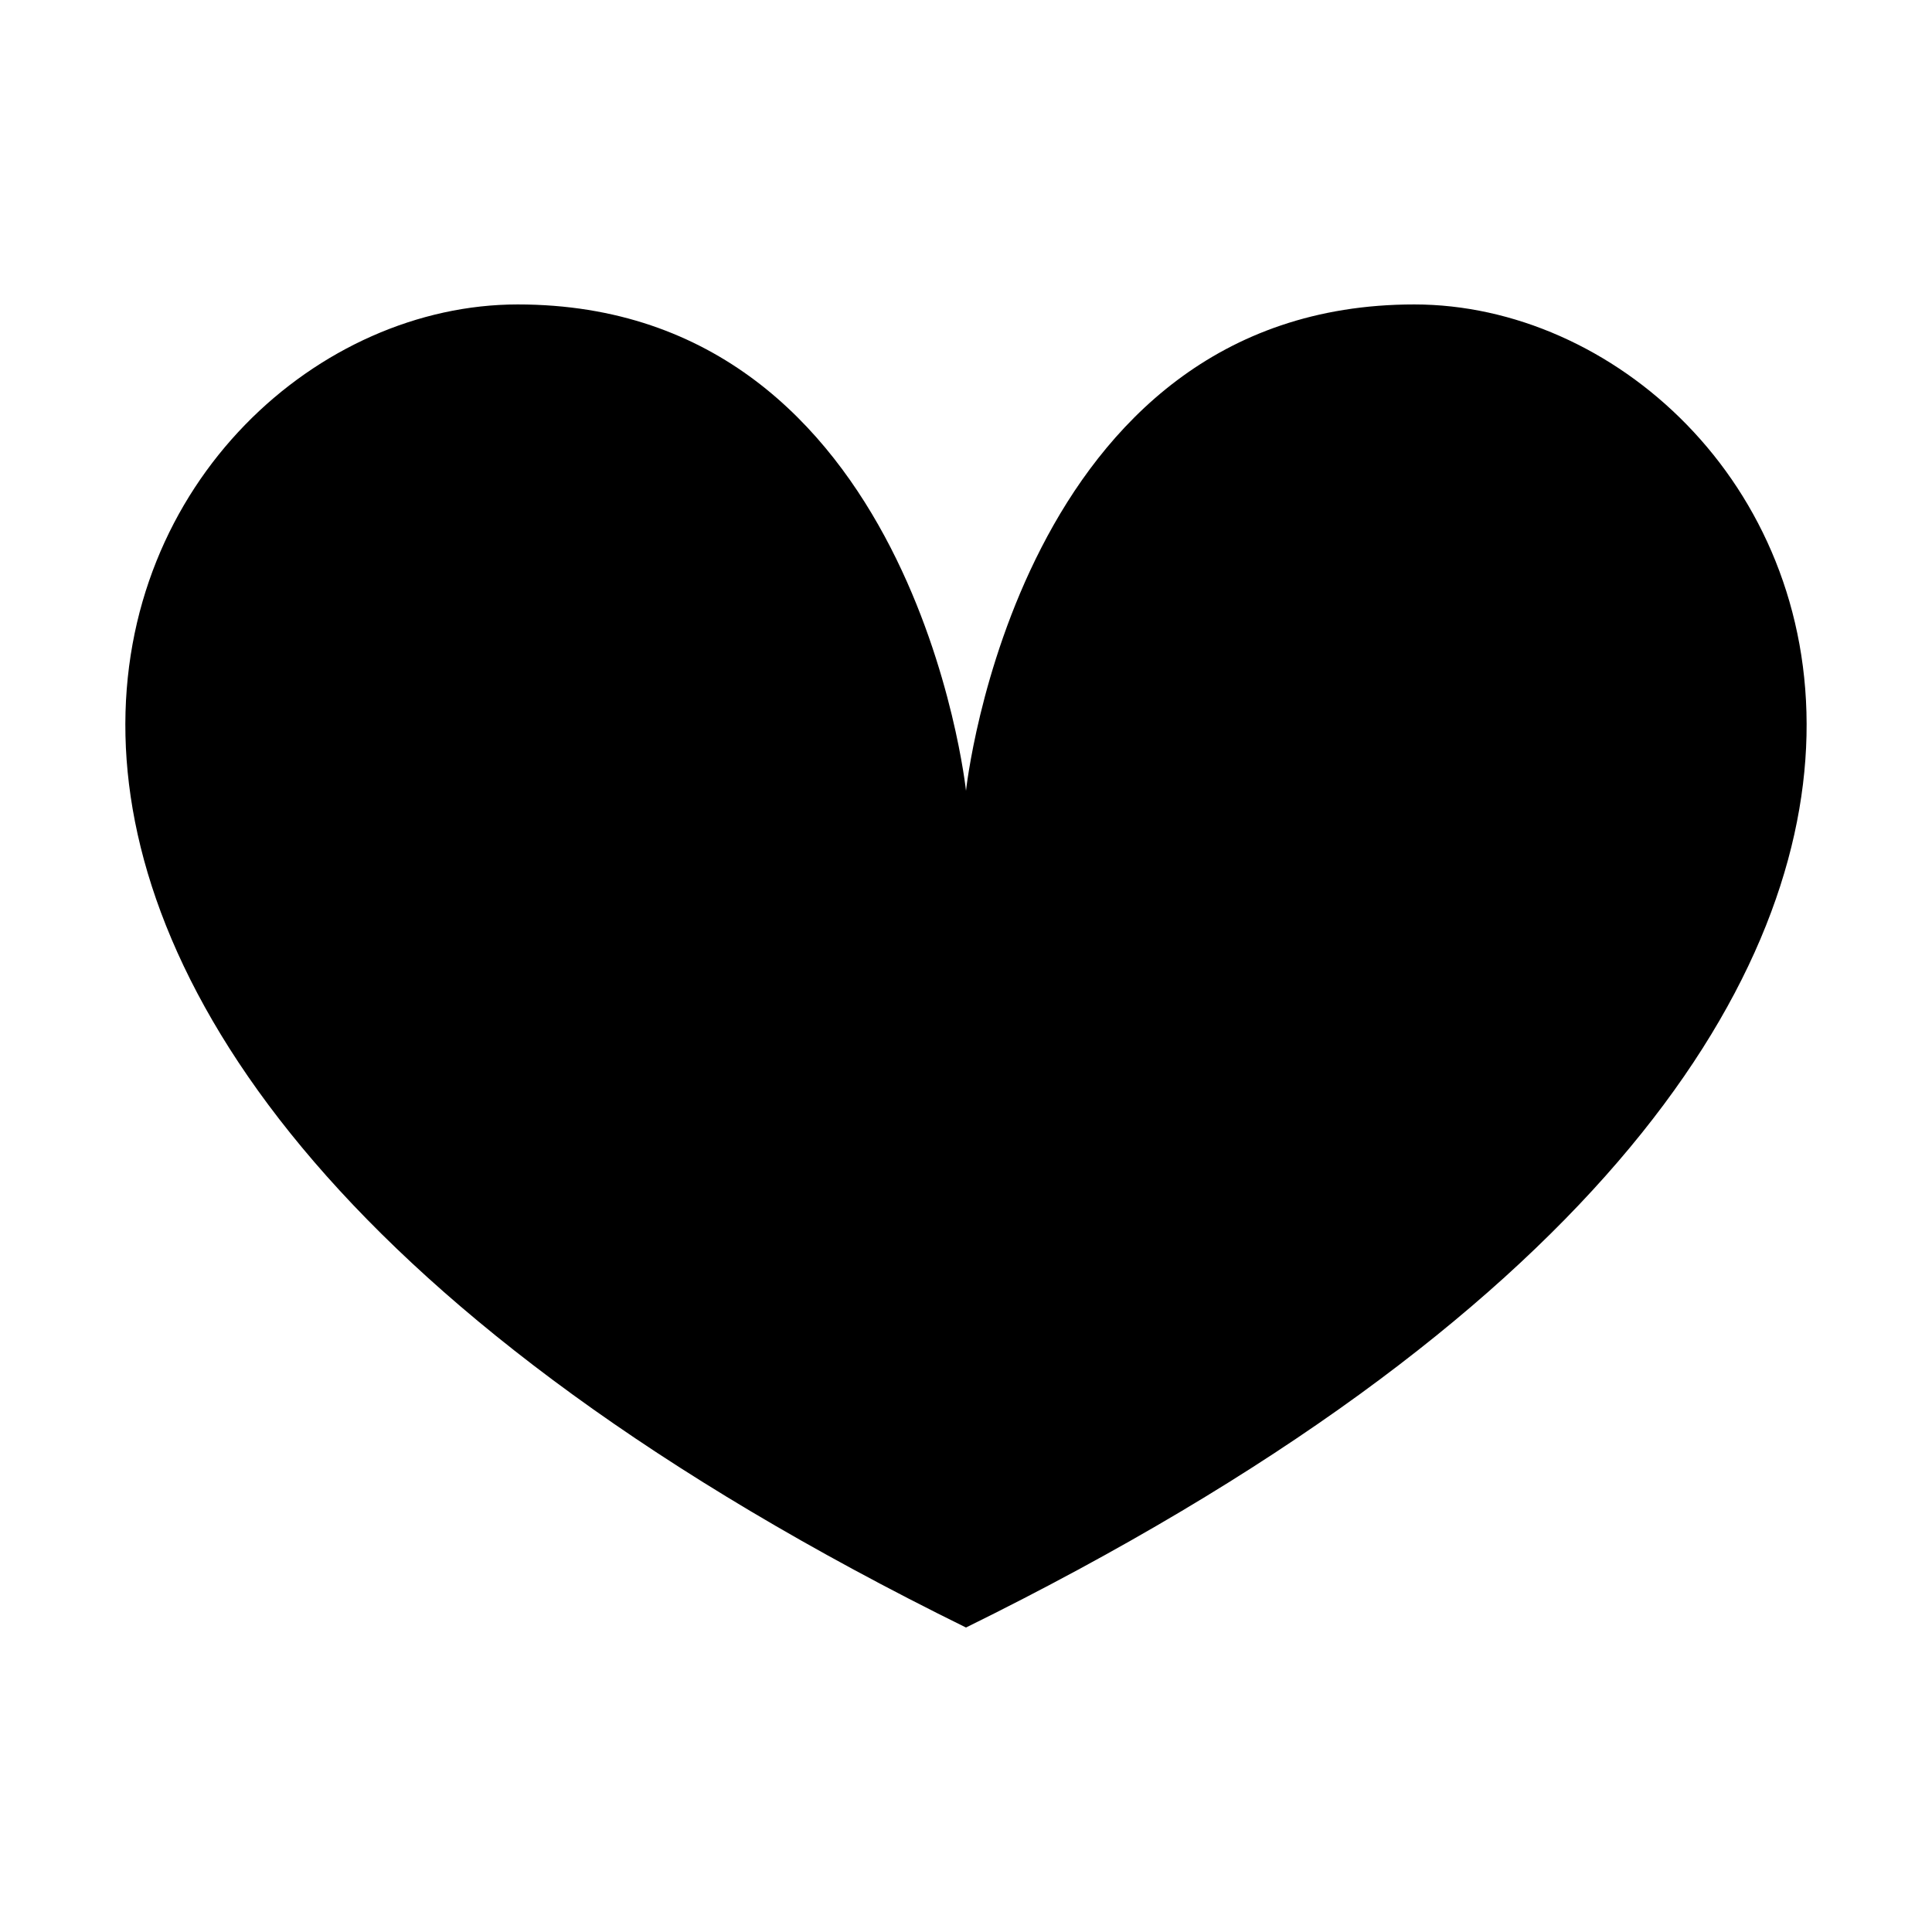 <?xml version="1.0" encoding="UTF-8"?>
<!-- The Best Svg Icon site in the world: iconSvg.co, Visit us! https://iconsvg.co -->
<svg fill="#000000" width="800px" height="800px" version="1.1" viewBox="144 144 512 512" xmlns="http://www.w3.org/2000/svg">
 <path d="m518.8 224.68c-105.12 0-118.8 128.88-118.8 128.88s-13.68-128.88-118.8-128.88-211.68 187.92 118.8 350.63c330.47-162.72 223.91-350.63 118.8-350.63z"/>
</svg>